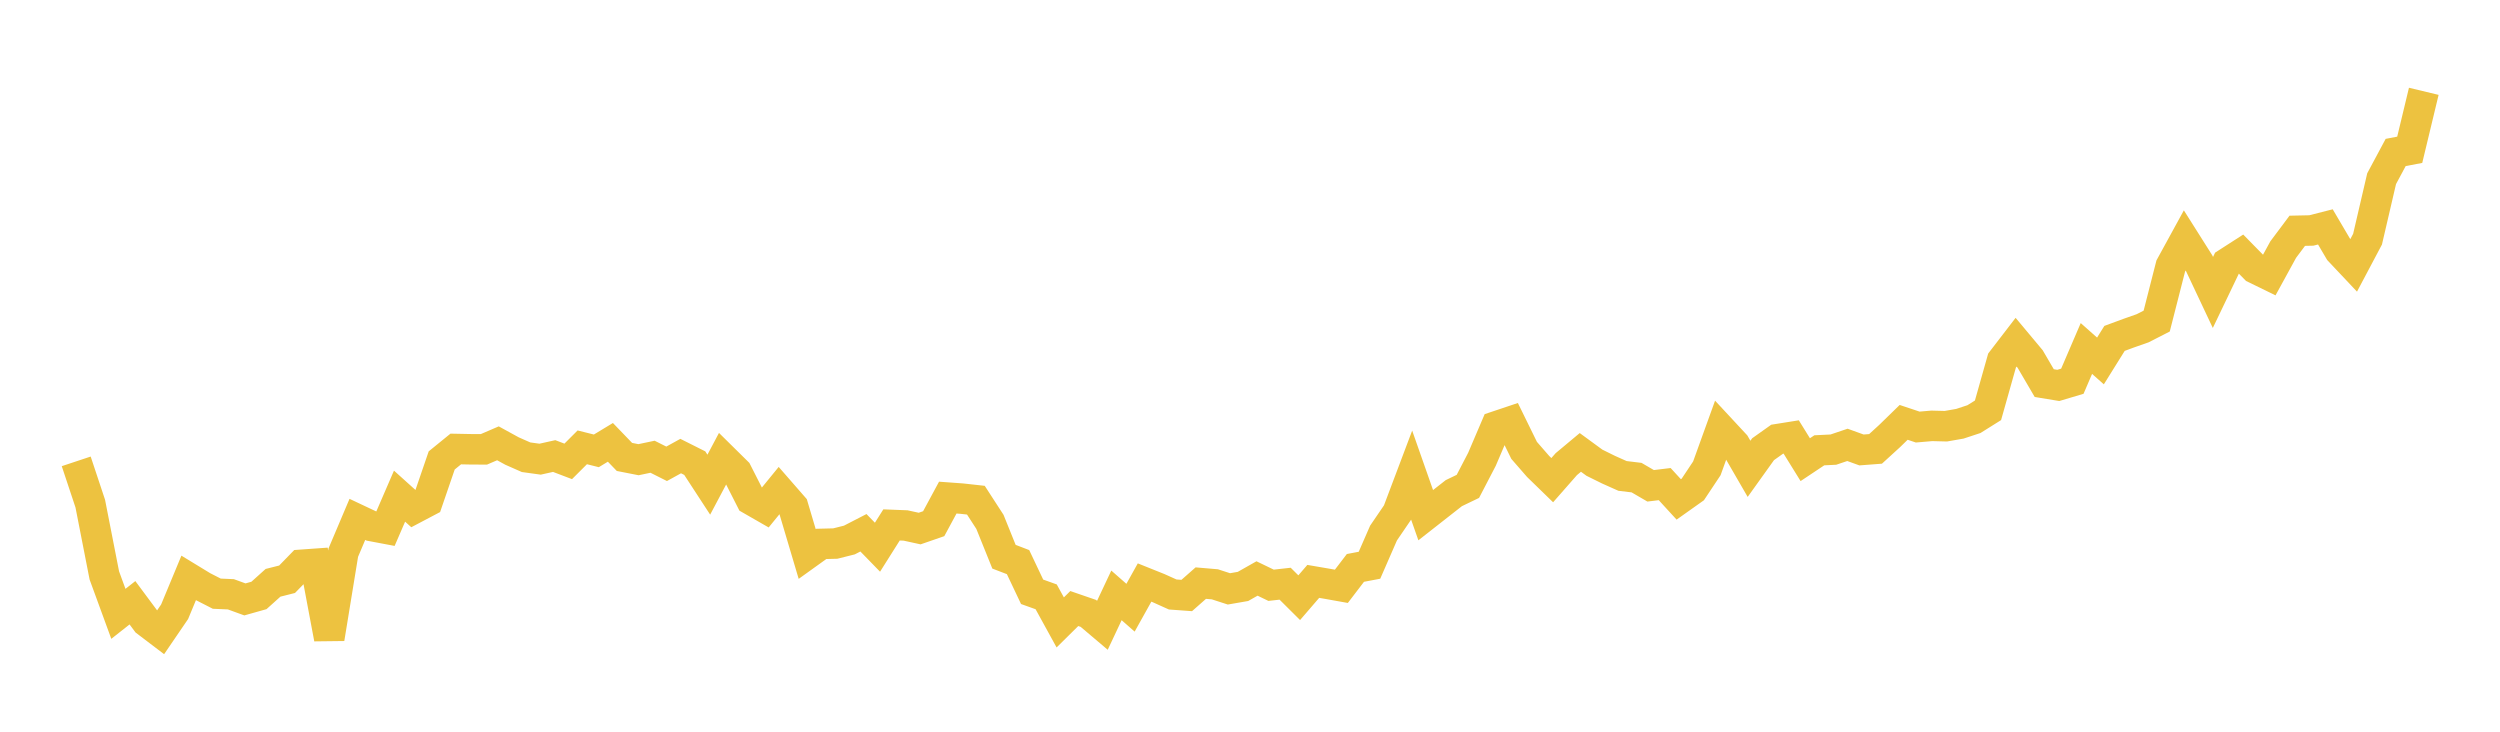<svg width="164" height="48" xmlns="http://www.w3.org/2000/svg" xmlns:xlink="http://www.w3.org/1999/xlink"><path fill="none" stroke="rgb(237,194,64)" stroke-width="2" d="M5,30.265L5.922,33.038L6.844,37.748L7.766,40.268L8.689,39.541L9.611,40.782L10.533,41.482L11.455,40.131L12.377,37.912L13.299,38.474L14.222,38.946L15.144,38.985L16.066,39.321L16.988,39.061L17.91,38.232L18.832,37.999L19.754,37.052L20.677,36.986L21.599,41.89L22.521,36.248L23.443,34.072L24.365,34.507L25.287,34.681L26.21,32.547L27.132,33.377L28.054,32.891L28.976,30.204L29.898,29.454L30.82,29.472L31.743,29.478L32.665,29.081L33.587,29.587L34.509,29.994L35.431,30.122L36.353,29.916L37.275,30.267L38.198,29.345L39.12,29.576L40.042,29.018L40.964,29.975L41.886,30.156L42.808,29.962L43.731,30.426L44.653,29.918L45.575,30.381L46.497,31.794L47.419,30.055L48.341,30.965L49.263,32.781L50.186,33.311L51.108,32.181L52.03,33.238L52.952,36.342L53.874,35.68L54.796,35.657L55.719,35.425L56.641,34.95L57.563,35.897L58.485,34.435L59.407,34.471L60.329,34.673L61.251,34.354L62.174,32.643L63.096,32.71L64.018,32.812L64.94,34.235L65.862,36.521L66.784,36.875L67.707,38.822L68.629,39.152L69.551,40.831L70.473,39.92L71.395,40.238L72.317,41.019L73.24,39.057L74.162,39.866L75.084,38.213L76.006,38.583L76.928,38.998L77.85,39.065L78.772,38.252L79.695,38.331L80.617,38.63L81.539,38.47L82.461,37.948L83.383,38.394L84.305,38.291L85.228,39.209L86.15,38.139L87.072,38.297L87.994,38.462L88.916,37.255L89.838,37.08L90.76,34.968L91.683,33.614L92.605,31.17L93.527,33.796L94.449,33.073L95.371,32.35L96.293,31.906L97.216,30.131L98.138,27.972L99.06,27.663L99.982,29.544L100.904,30.603L101.826,31.499L102.749,30.448L103.671,29.678L104.593,30.353L105.515,30.809L106.437,31.221L107.359,31.332L108.281,31.869L109.204,31.757L110.126,32.762L111.048,32.108L111.97,30.722L112.892,28.167L113.814,29.16L114.737,30.755L115.659,29.467L116.581,28.812L117.503,28.665L118.425,30.154L119.347,29.54L120.269,29.495L121.192,29.183L122.114,29.517L123.036,29.447L123.958,28.605L124.88,27.707L125.802,28.015L126.725,27.936L127.647,27.96L128.569,27.798L129.491,27.494L130.413,26.916L131.335,23.649L132.257,22.449L133.18,23.554L134.102,25.131L135.024,25.283L135.946,25.008L136.868,22.861L137.79,23.679L138.713,22.199L139.635,21.858L140.557,21.534L141.479,21.063L142.401,17.452L143.323,15.768L144.246,17.229L145.168,19.185L146.09,17.261L147.012,16.668L147.934,17.608L148.856,18.058L149.778,16.373L150.701,15.139L151.623,15.119L152.545,14.884L153.467,16.452L154.389,17.43L155.311,15.69L156.234,11.723L157.156,10.002L158.078,9.826L159,5.99"></path></svg>